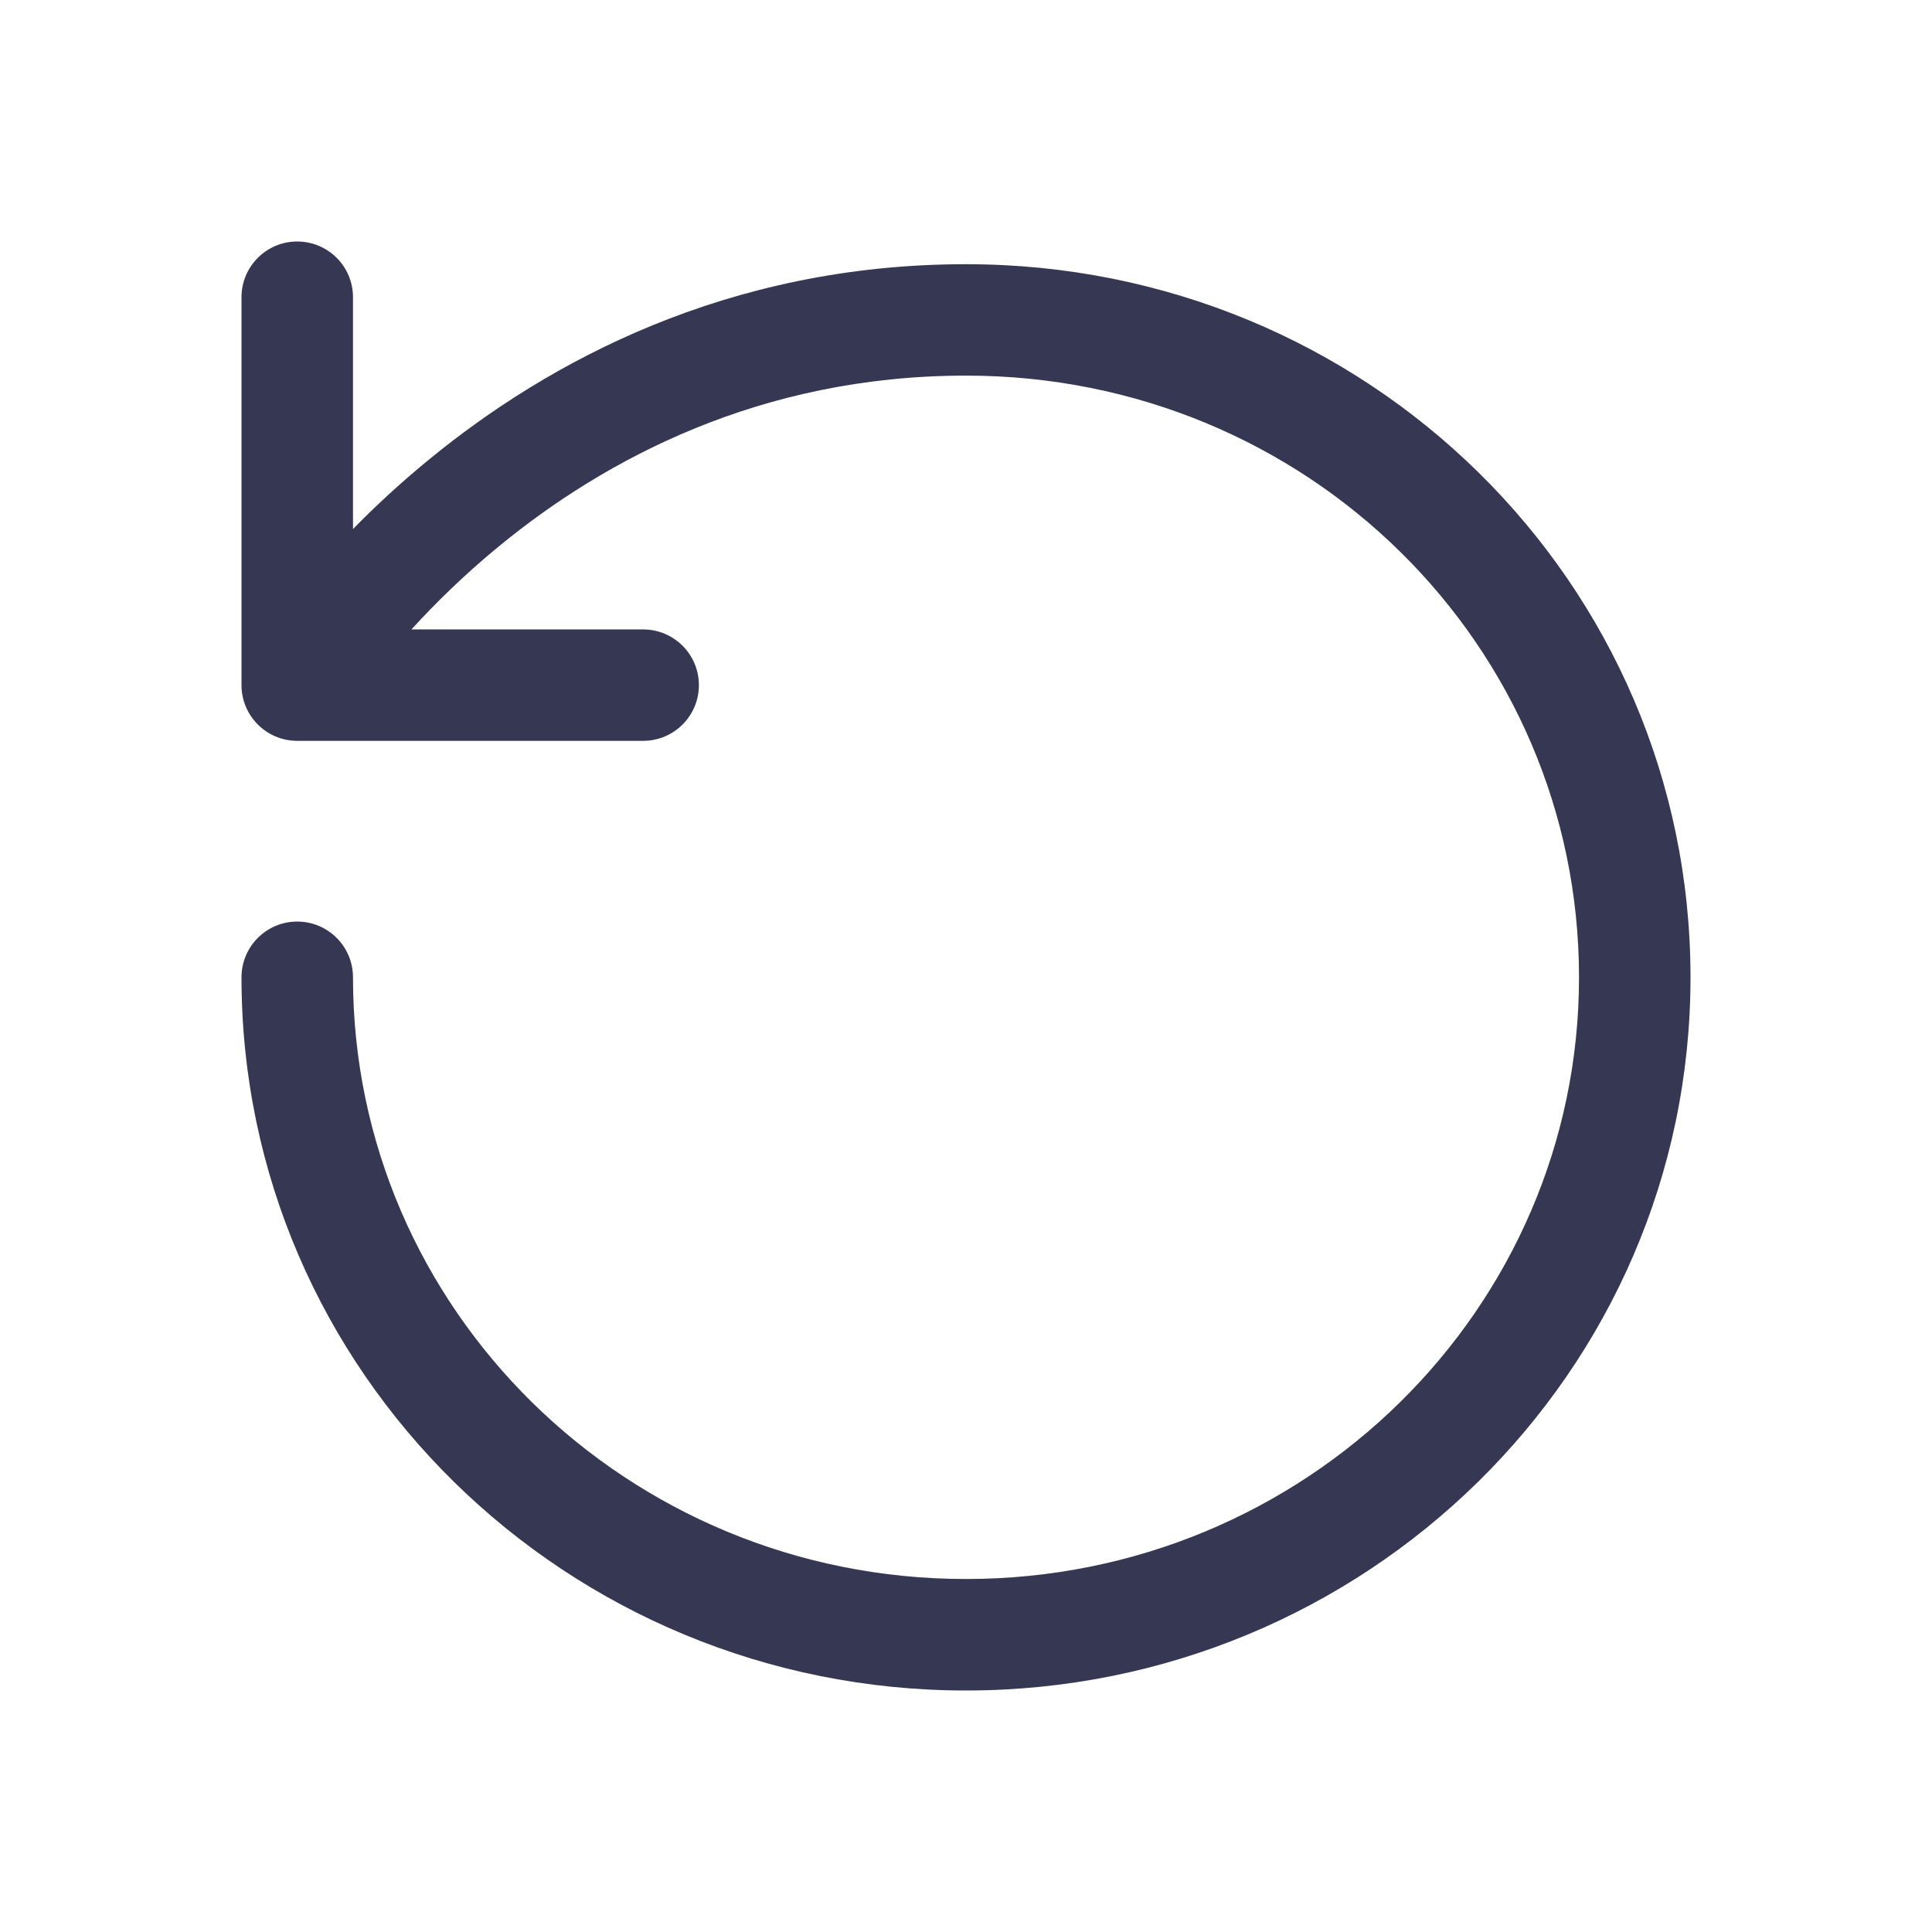 <?xml version="1.0" encoding="utf-8"?><!-- Uploaded to: SVG Repo, www.svgrepo.com, Generator: SVG Repo Mixer Tools -->
<svg width="800px" height="800px" viewBox="0 0 24 24" fill="none" xmlns="http://www.w3.org/2000/svg">
<path fill-rule="evenodd" clip-rule="evenodd" d="M3.692 3C4.075 3 4.385 3.31 4.385 3.692V6.572C4.656 6.295 4.971 6.001 5.331 5.707C6.802 4.501 9.029 3.282 12 3.282C16.988 3.282 21 7.238 21 12.141C21 17.045 16.959 21 12 21C7.041 21 3 17.045 3 12.141C3 11.758 3.31 11.448 3.692 11.448C4.075 11.448 4.385 11.758 4.385 12.141C4.385 16.258 7.783 19.615 12 19.615C16.217 19.615 19.615 16.258 19.615 12.141C19.615 8.022 16.243 4.666 12 4.666C9.433 4.666 7.506 5.715 6.208 6.778C5.767 7.139 5.402 7.5 5.111 7.819H7.989C8.372 7.819 8.682 8.129 8.682 8.511C8.682 8.893 8.372 9.203 7.989 9.203H3.692C3.31 9.203 3 8.893 3 8.511V3.692C3 3.31 3.31 3 3.692 3Z" fill="#363853"/>
</svg>